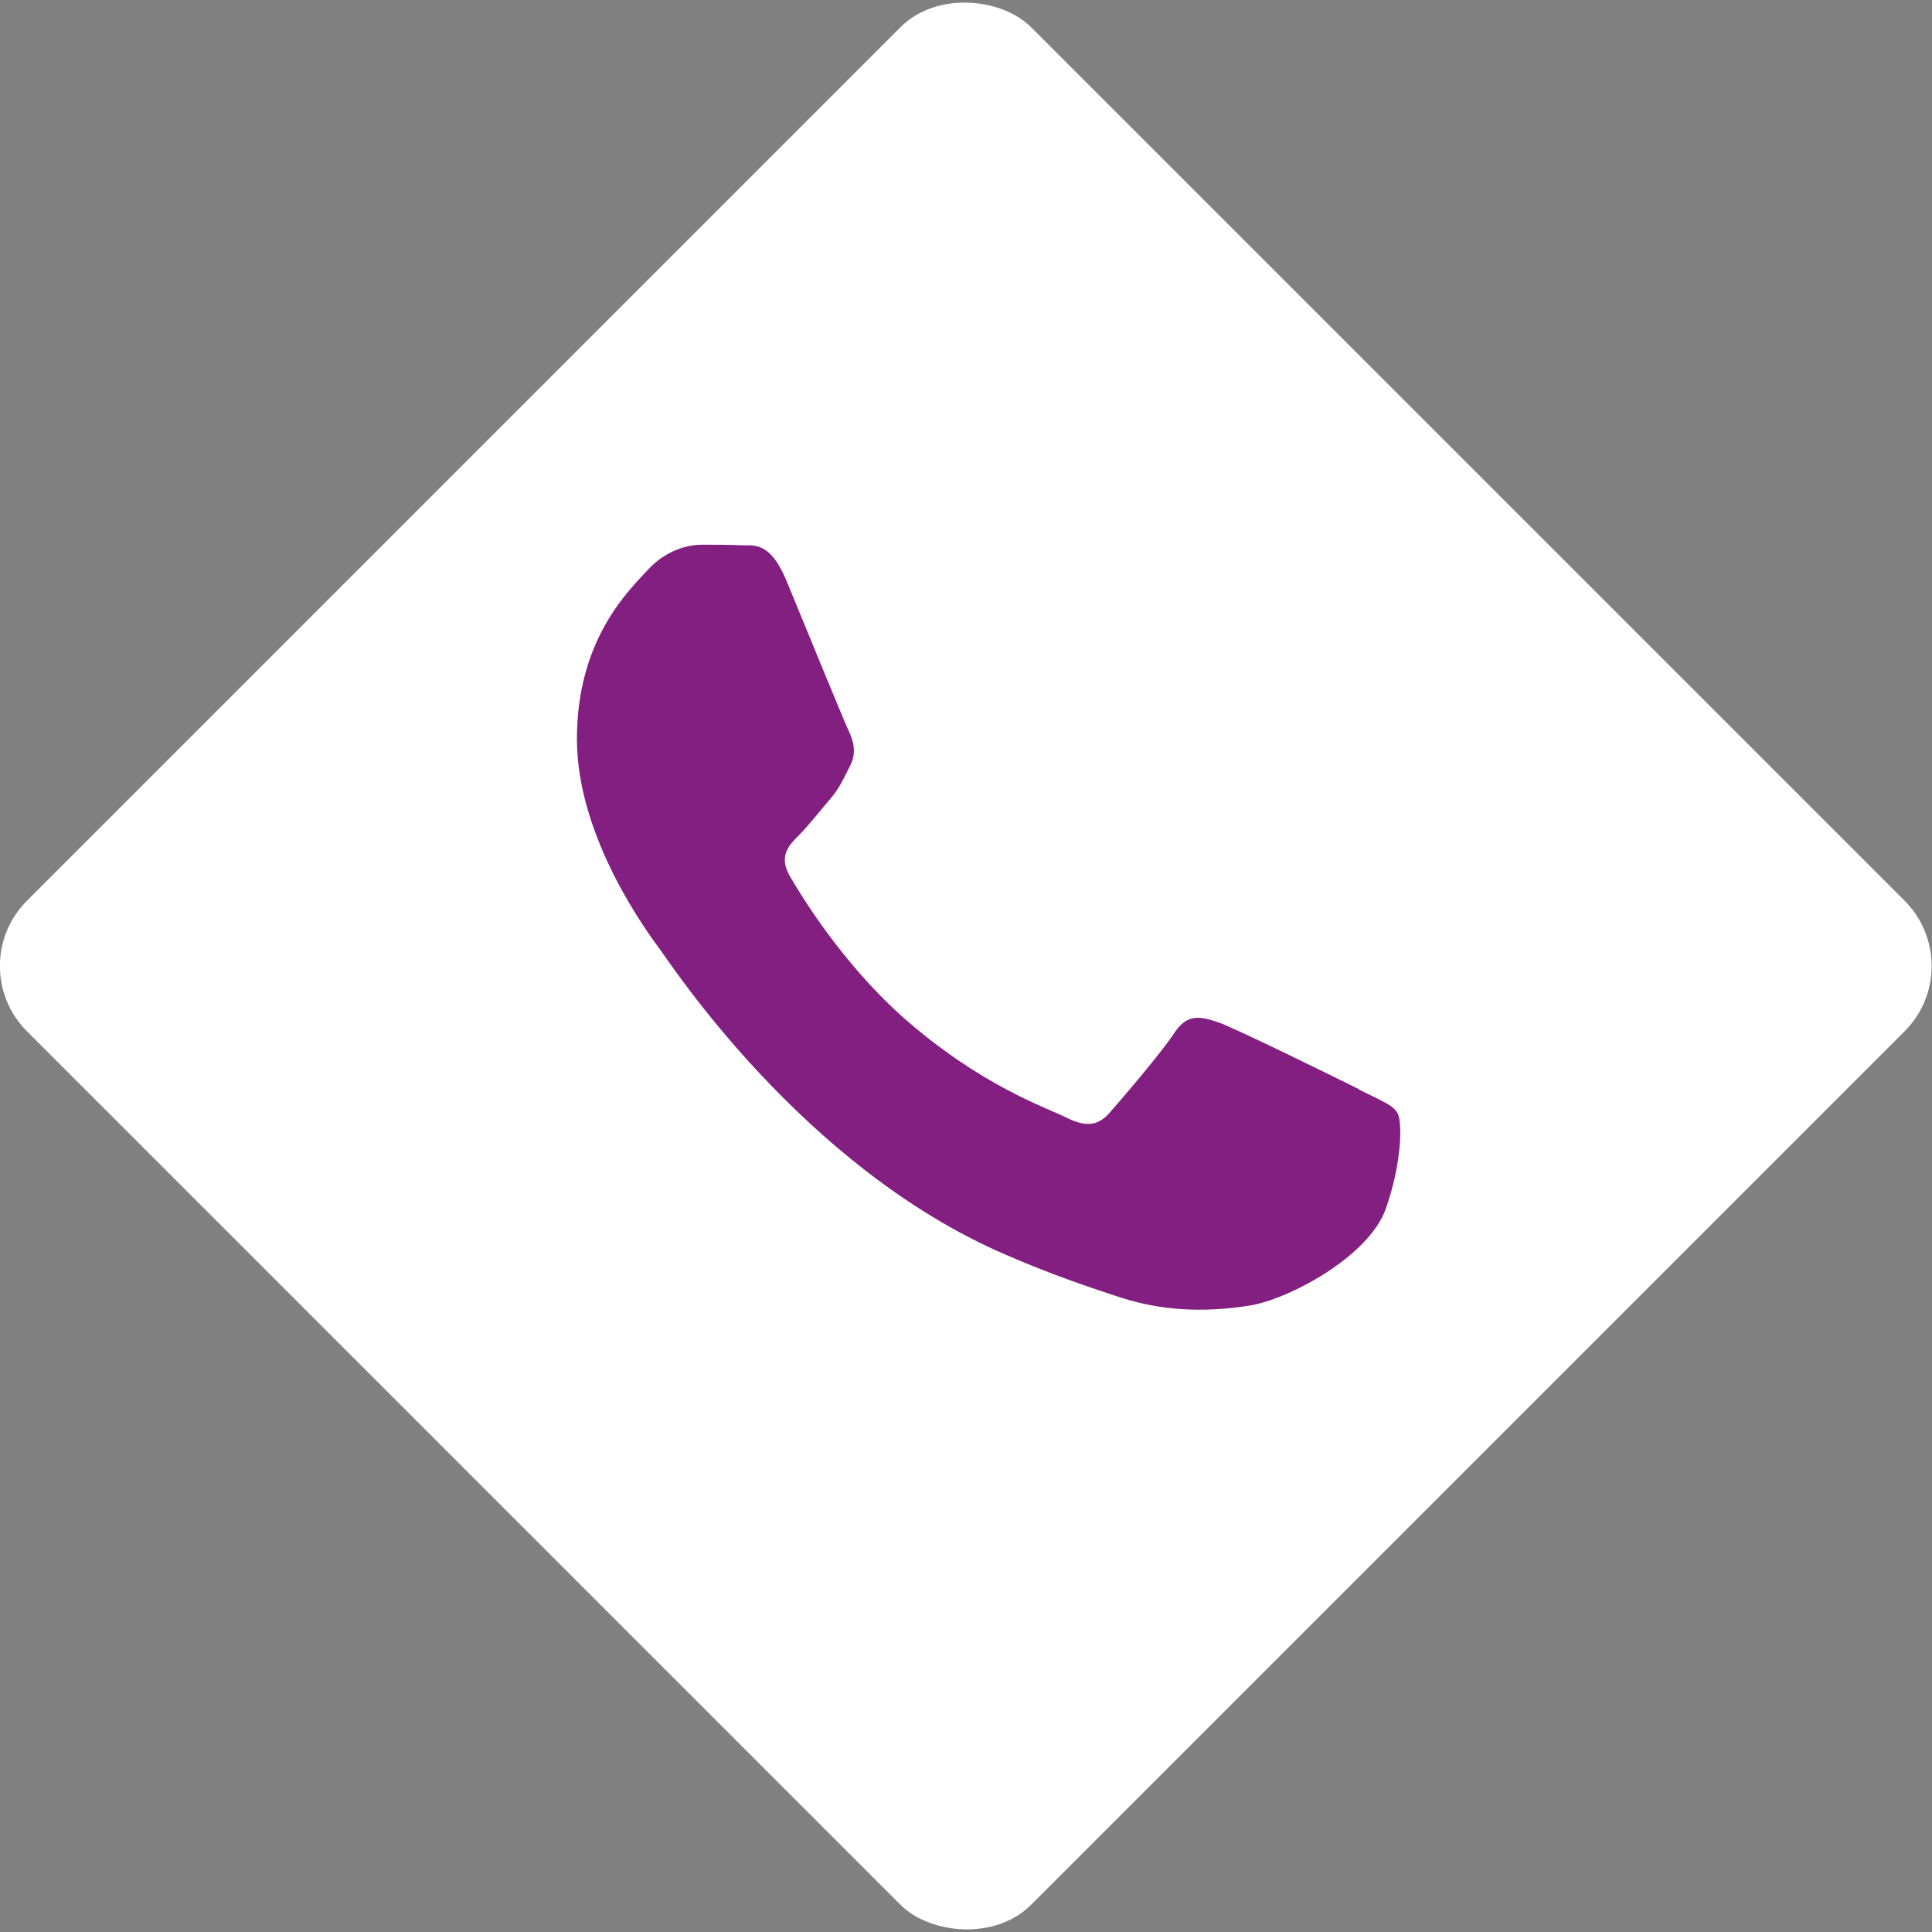 <?xml version="1.0" encoding="UTF-8"?><svg id="Layer_1" xmlns="http://www.w3.org/2000/svg" width="36" height="36" viewBox="0 0 36 36"><rect x="0" y="0" width="36" height="36" fill="#808080" stroke="none"/><defs><style>.cls-1{fill:#fff;}.cls-1,.cls-2{stroke-width:0px;}.cls-2{fill:#821f81;}</style></defs><rect class="cls-1" x="4.77" y="4.77" width="26.46" height="26.46" rx="1.72" ry="1.72" transform="translate(-7.46 18) rotate(-45)"/><path class="cls-2" d="M25.31,20.29c-.38-.19-2.23-1.1-2.58-1.23-.35-.12-.6-.19-.85.19-.25.38-.98,1.23-1.2,1.48-.22.25-.44.28-.82.09-.38-.19-1.59-.59-3.04-1.87-1.12-1-1.88-2.24-2.1-2.62-.22-.38-.02-.58.17-.77.17-.17.38-.44.57-.66.19-.22.25-.38.38-.63.13-.25.06-.47-.03-.66-.09-.19-.85-2.05-1.16-2.8-.31-.74-.62-.64-.85-.65-.22-.01-.47-.01-.72-.01s-.66.09-1.01.47c-.35.38-1.32,1.29-1.32,3.15s1.35,3.65,1.54,3.91c.19.25,2.66,4.07,6.45,5.7.9.39,1.6.62,2.15.8.9.29,1.73.25,2.38.15.73-.11,2.23-.91,2.55-1.8.31-.88.31-1.64.22-1.79-.09-.16-.35-.25-.72-.44Z"/></svg>